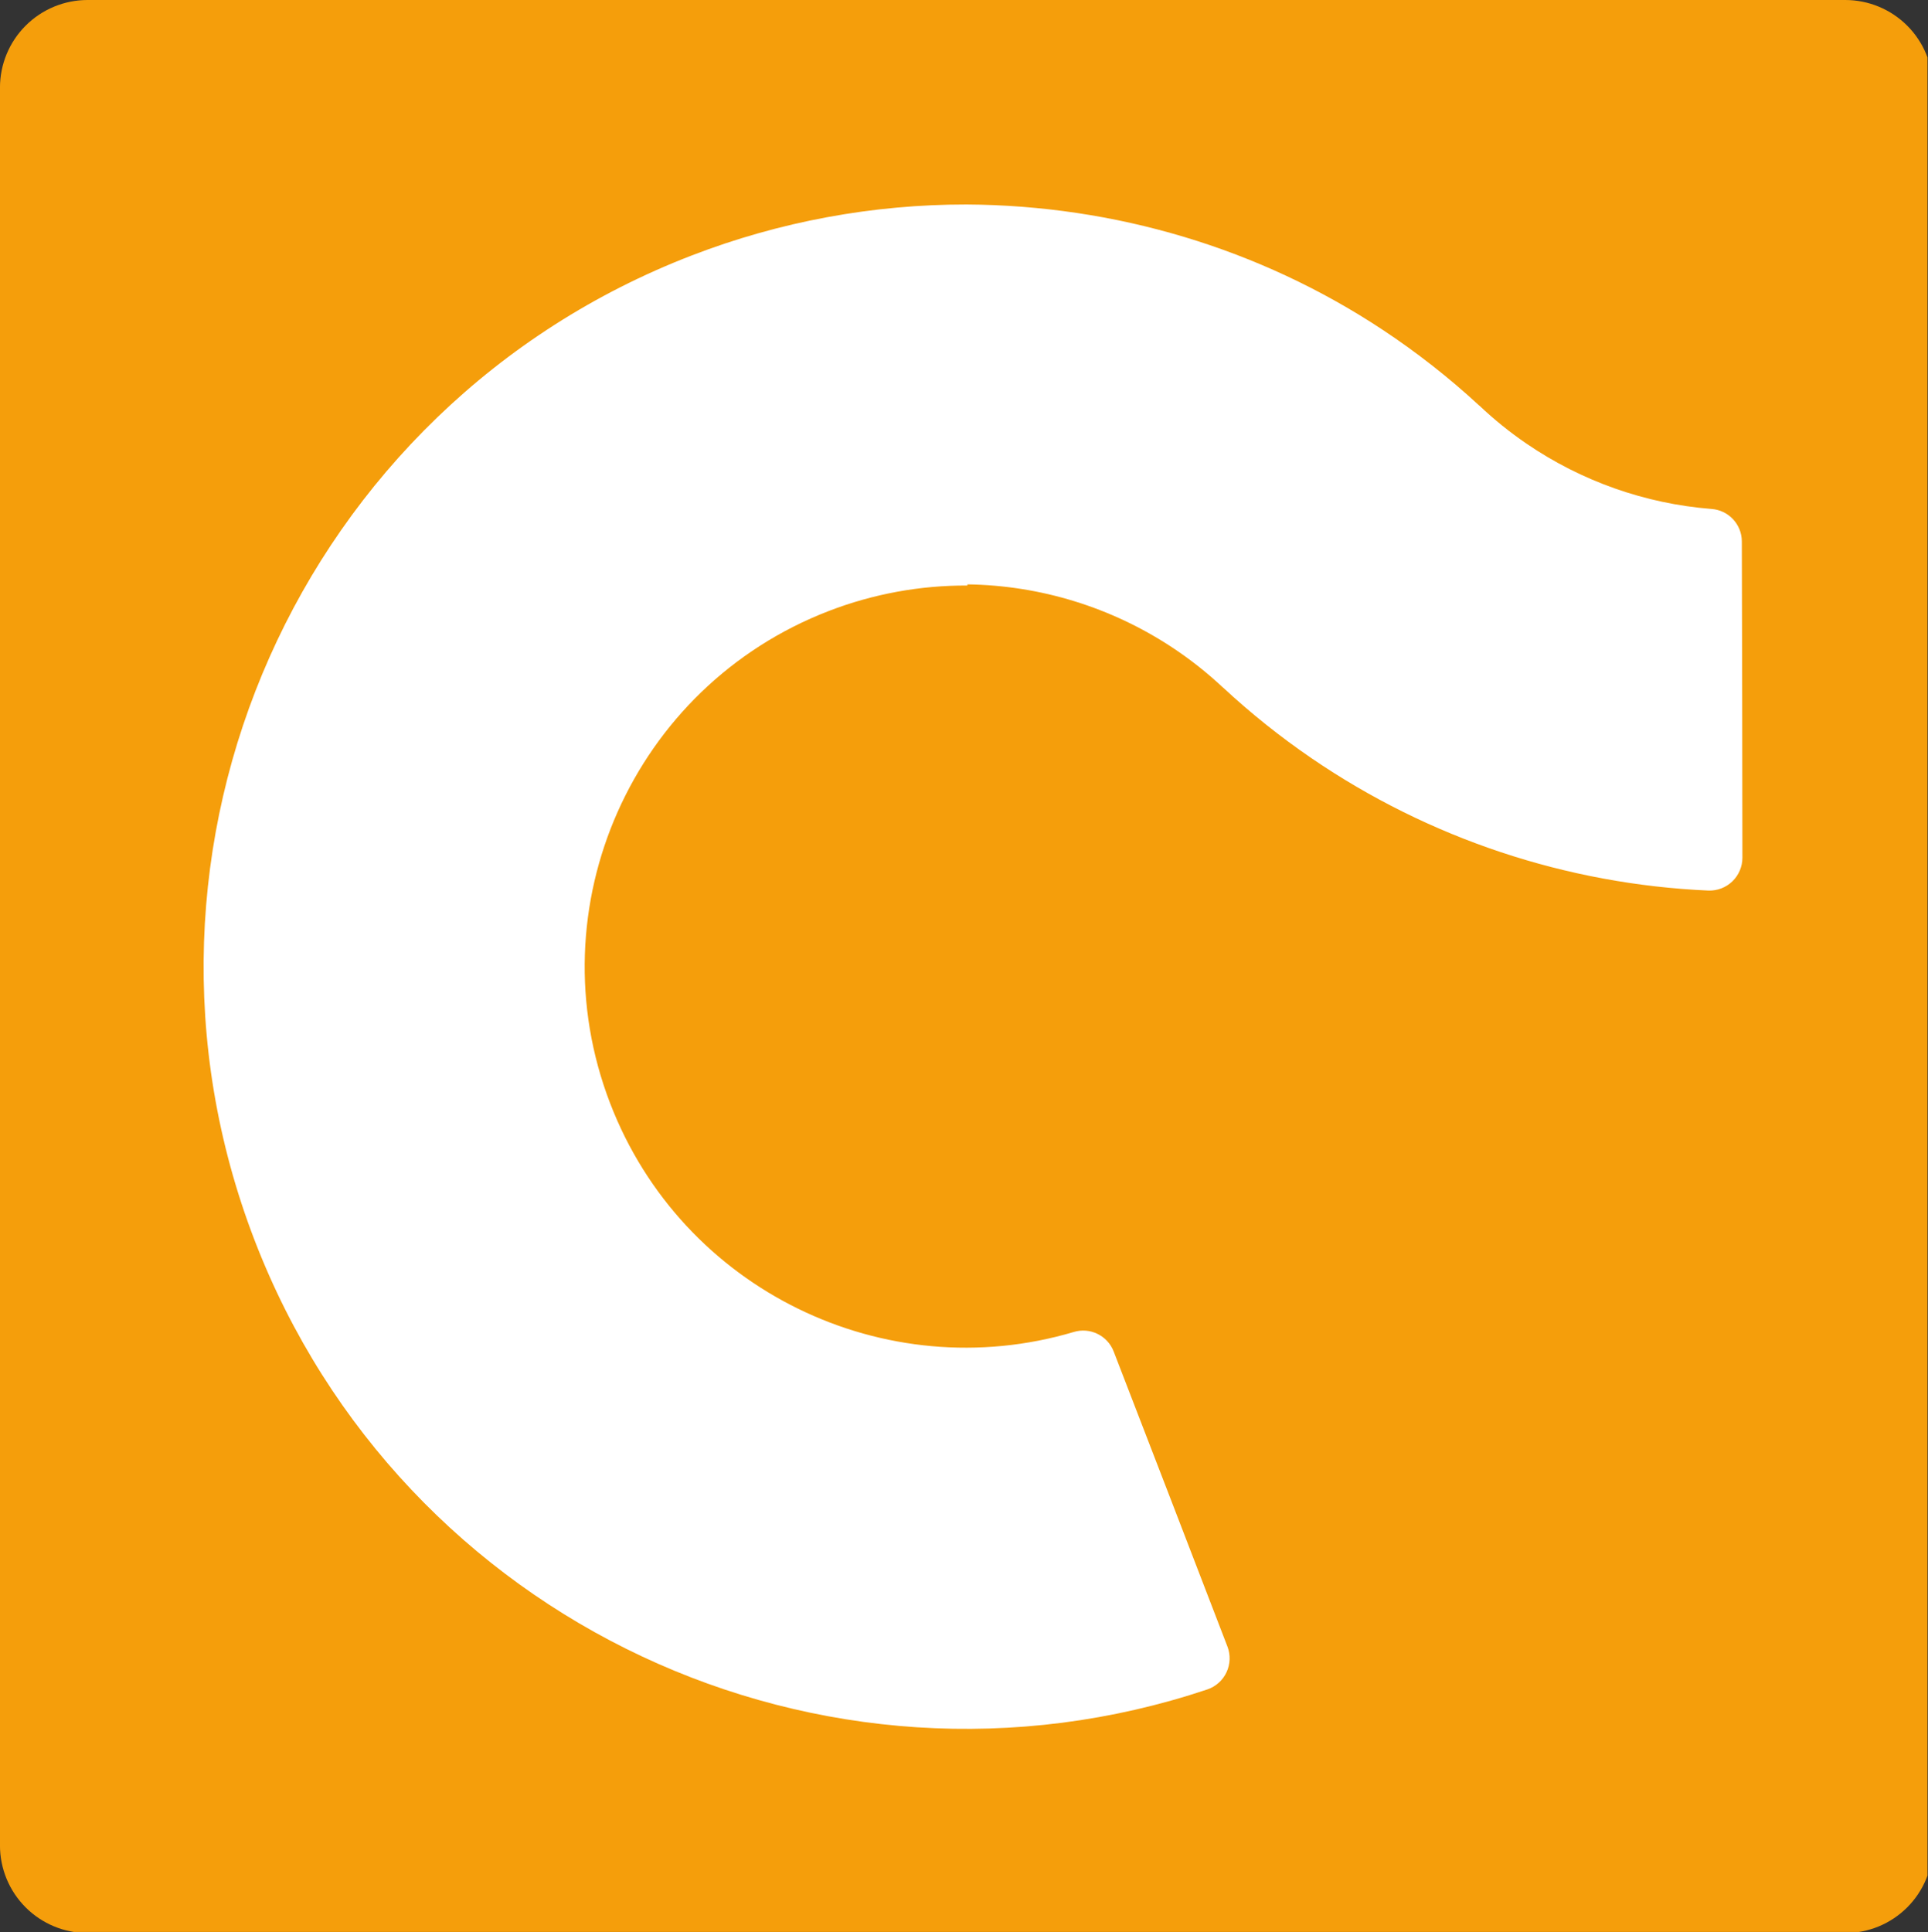 <?xml version="1.0" encoding="UTF-8" standalone="no"?><!DOCTYPE svg PUBLIC "-//W3C//DTD SVG 1.1//EN" "http://www.w3.org/Graphics/SVG/1.1/DTD/svg11.dtd"><svg width="100%" height="100%" viewBox="0 0 1467 1470" version="1.1" xmlns="http://www.w3.org/2000/svg" xmlns:xlink="http://www.w3.org/1999/xlink" xml:space="preserve" xmlns:serif="http://www.serif.com/" style="fill-rule:evenodd;clip-rule:evenodd;stroke-linecap:round;stroke-linejoin:round;stroke-miterlimit:1.5;"><rect x="0" y="0" width="1467" height="1470" fill="#333333" stroke="none"/><rect id="Plan-de-travail1" serif:id="Plan de travail1" x="0" y="0" width="1466.605" height="1469.888" style="fill:none;"/><clipPath id="_clip1"><rect x="0" y="0" width="1466.605" height="1469.888"/></clipPath><g clip-path="url(#_clip1)"><path d="M1404.043,0c17.681,-0 34.638,7.024 47.14,19.526c12.502,12.502 19.526,29.459 19.526,47.14l0,1337.393c0,17.681 -7.024,34.638 -19.526,47.14c-12.502,12.502 -29.459,19.526 -47.14,19.526l-1337.393,0c-17.681,0 -34.638,-7.024 -47.14,-19.526c-12.502,-12.502 -19.526,-29.459 -19.526,-47.14l-0,-1337.393c-0,-17.681 7.024,-34.638 19.526,-47.14c12.502,-12.502 29.459,-19.526 47.14,-19.526l1337.393,0Z" style="fill:#f59e0b;"/><path d="M735.395,155.579c112.708,0.634 222.792,33.213 316.777,95.425c26.001,17.211 50.57,36.49 73.467,57.649l0.039,-0.041c11.164,10.585 23.154,20.264 35.854,28.946c41.846,28.605 90.342,45.662 140.603,49.661c13.048,0.86 23.196,11.686 23.211,24.762c0.218,53.97 0.371,185.078 0.436,240.571c0.008,6.784 -2.741,13.28 -7.617,17.997c-4.876,4.717 -11.459,7.25 -18.239,7.018c-107.904,-4.772 -212.547,-39.533 -301.997,-100.68c-23.777,-16.254 -46.308,-34.255 -67.406,-53.854l-0.03,0.032c-11.903,-11.167 -24.728,-21.309 -38.338,-30.318c-46.346,-30.678 -100.519,-47.378 -156.061,-48.135l-0.004,0.875c-36.023,-0.156 -71.76,6.404 -105.38,19.343c-149.325,57.469 -223.901,225.361 -166.432,374.686c54.692,142.108 209.094,216.462 352.616,173.937c12.487,-3.844 25.819,2.635 30.512,14.828c19.525,50.335 66.606,172.668 86.534,224.446c2.439,6.335 2.196,13.39 -0.672,19.543c-2.868,6.153 -8.115,10.875 -14.535,13.081c-292.523,97.98 -613.116,-50.96 -725.014,-341.709c-114.939,-298.651 34.212,-634.433 332.863,-749.372c66.634,-25.645 137.425,-38.76 208.812,-38.691Z" style="fill:#fff;stroke:#000;stroke-opacity:0;stroke-width:4.17px;"/></g></svg>